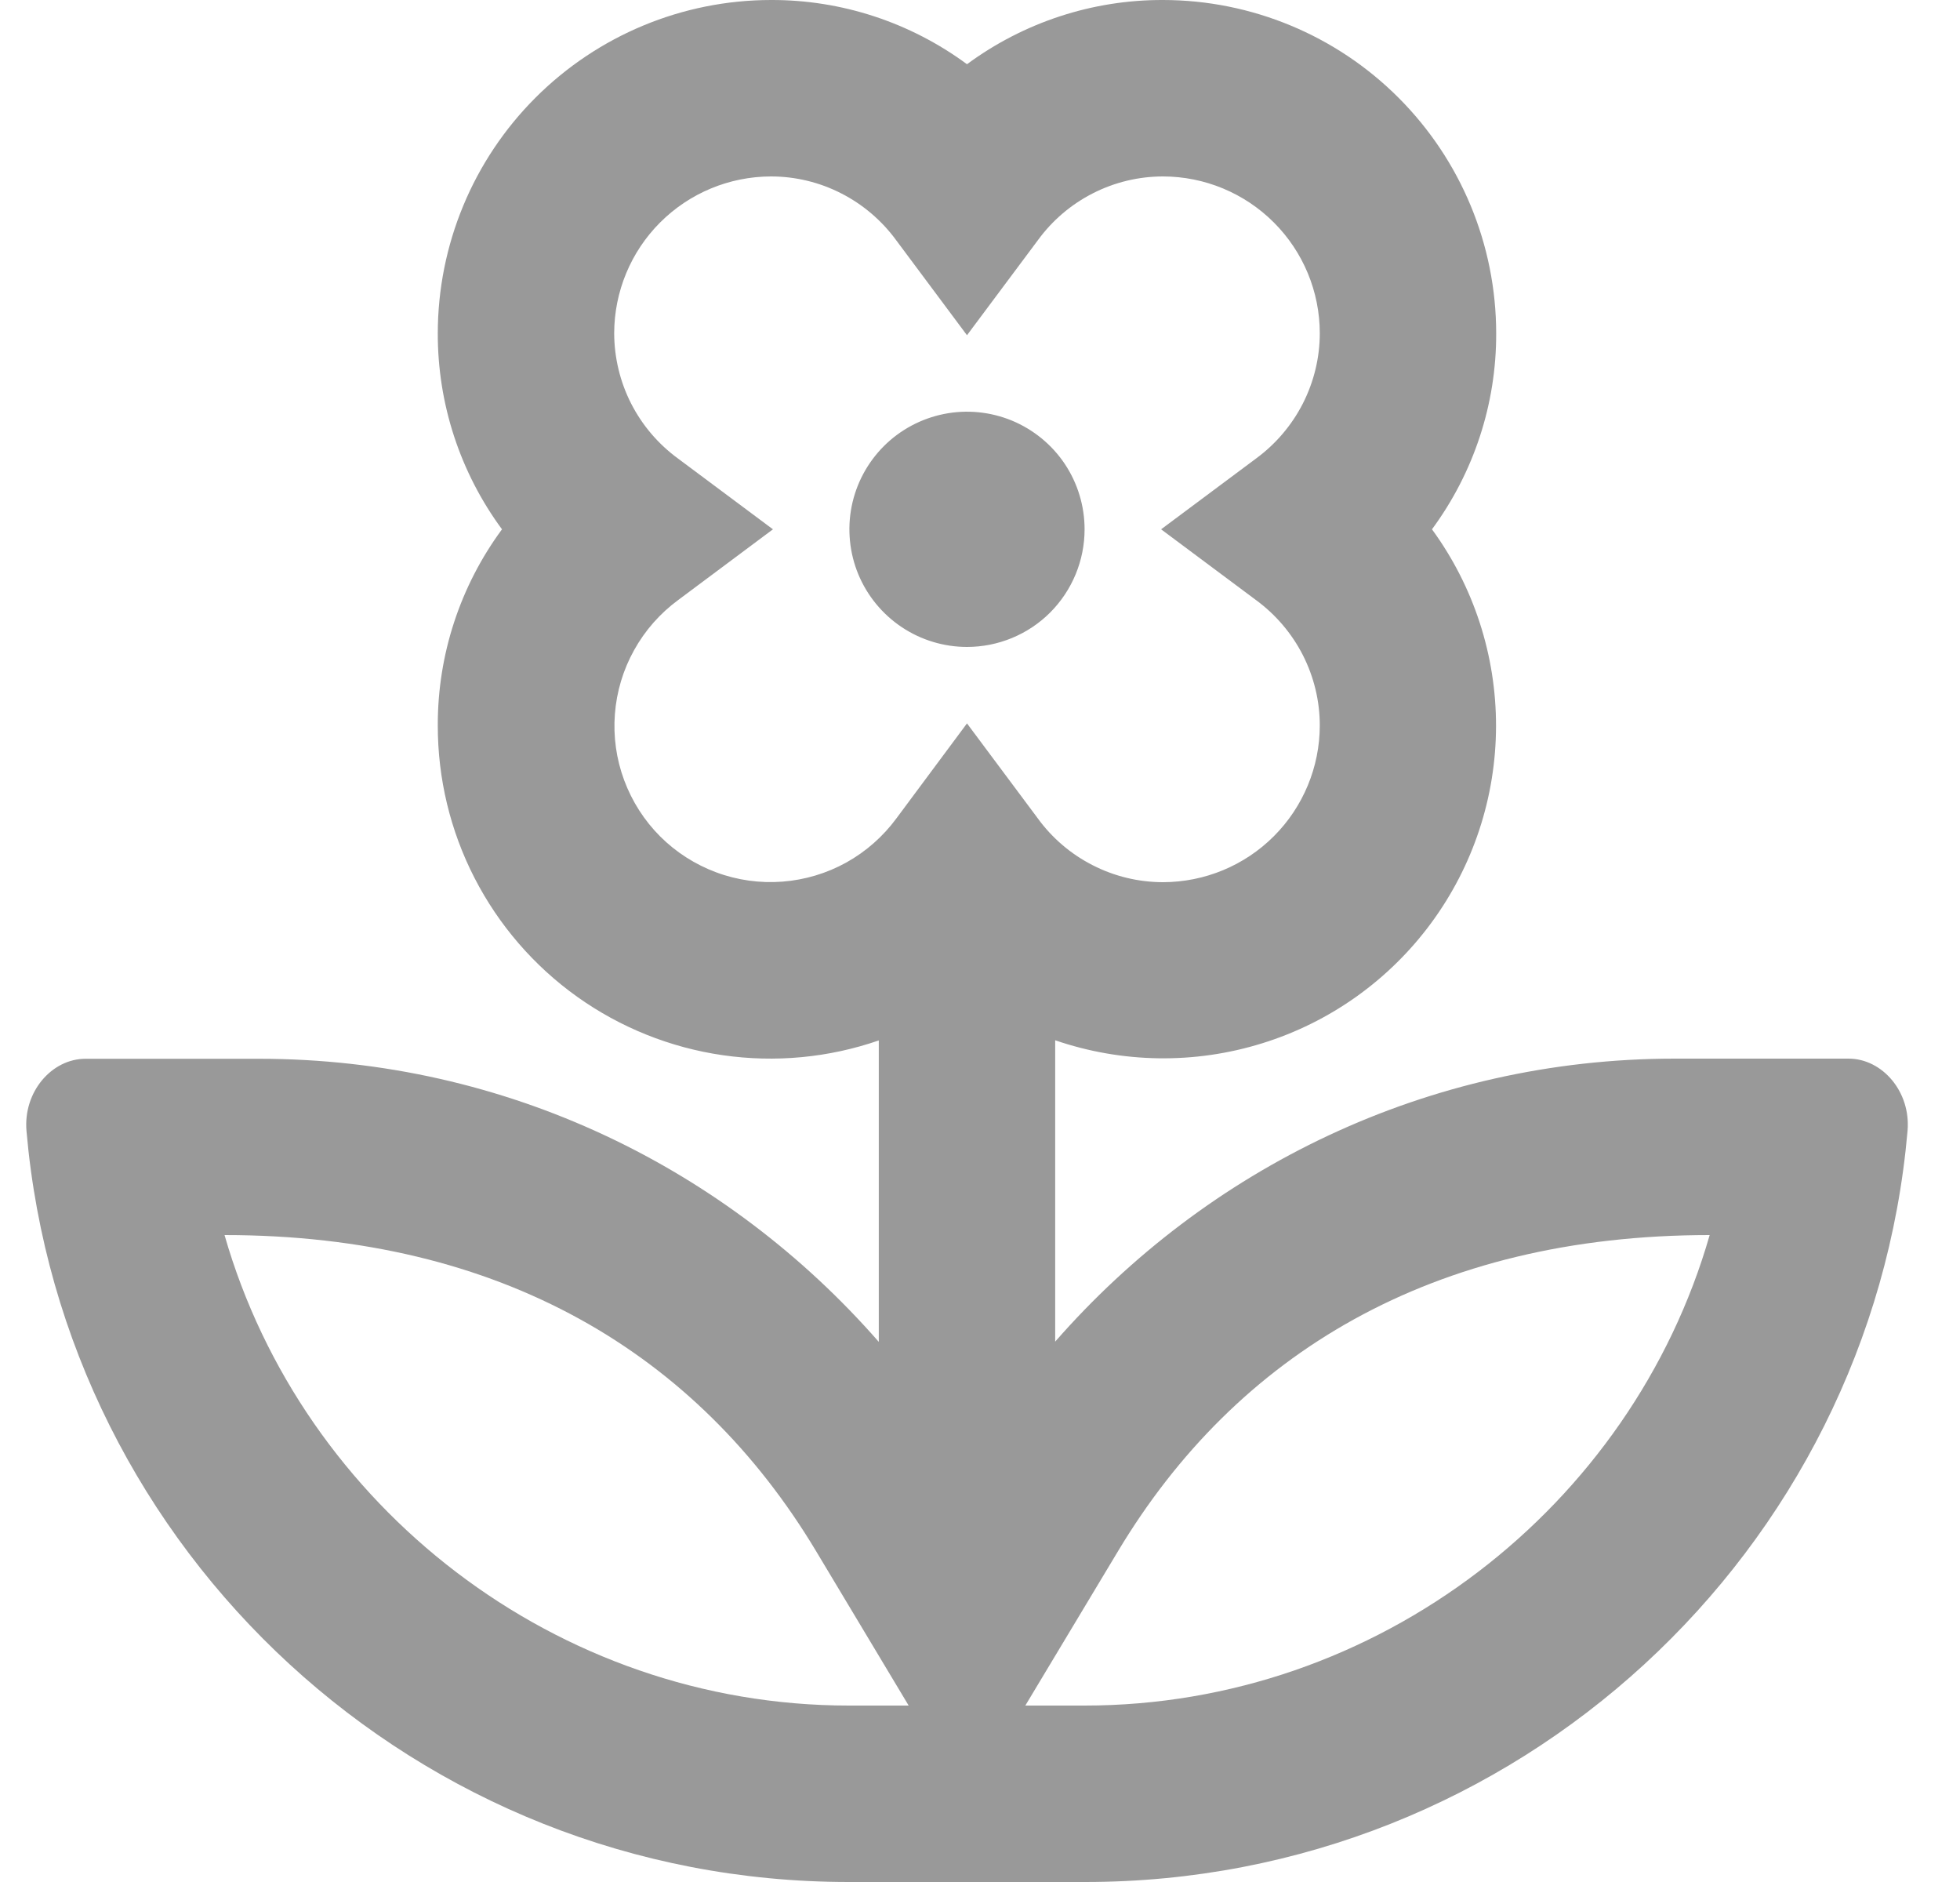<svg xmlns="http://www.w3.org/2000/svg" width="25" height="24" viewBox="0 0 25 24" fill="none"><g clip-path="url(#clip0_2543:1800)"><path d="M23.578 13.5H21.363C18.201 13.5 15.387 14.906 13.459 17.109V13.266C14.313 13.559 15.239 13.573 16.101 13.304C16.964 13.036 17.718 12.499 18.254 11.772C18.79 11.045 19.08 10.166 19.082 9.263C19.084 8.36 18.798 7.479 18.265 6.75C18.799 6.026 19.087 5.15 19.084 4.25C19.083 3.123 18.635 2.043 17.838 1.246C17.042 0.449 15.961 0.001 14.835 1.78085e-05C13.935 -0.003 13.058 0.285 12.334 0.819C11.61 0.285 10.733 -0.003 9.834 1.78085e-05C8.707 0.001 7.627 0.449 6.83 1.246C6.033 2.043 5.585 3.123 5.584 4.25C5.582 5.15 5.869 6.026 6.403 6.75C5.869 7.474 5.582 8.35 5.584 9.25C5.583 9.926 5.743 10.594 6.052 11.195C6.361 11.797 6.81 12.317 7.36 12.71C7.911 13.103 8.547 13.359 9.217 13.456C9.887 13.553 10.57 13.489 11.209 13.268V17.112C9.282 14.909 6.467 13.502 3.306 13.502H1.09C0.66 13.502 0.294 13.924 0.338 14.424C0.806 19.788 5.323 24 10.826 24H13.842C19.345 24 23.863 19.788 24.331 14.421C24.374 13.922 24.009 13.5 23.578 13.5ZM10.828 21.75C7.1 21.75 3.858 19.215 2.864 15.75C6.391 15.75 8.895 17.26 10.407 19.777L11.59 21.75H10.828ZM11.434 10.436C11.264 10.667 11.046 10.859 10.795 10.999C10.544 11.138 10.266 11.221 9.98 11.243C9.694 11.265 9.406 11.225 9.137 11.125C8.868 11.025 8.623 10.869 8.42 10.666C8.217 10.463 8.061 10.218 7.961 9.949C7.861 9.68 7.821 9.392 7.843 9.106C7.865 8.82 7.948 8.542 8.088 8.291C8.227 8.04 8.419 7.822 8.65 7.652L9.859 6.75L8.649 5.848C8.397 5.664 8.192 5.424 8.05 5.146C7.909 4.869 7.835 4.562 7.834 4.25C7.835 3.72 8.045 3.212 8.42 2.837C8.795 2.462 9.303 2.251 9.834 2.25C10.145 2.25 10.453 2.324 10.73 2.466C11.008 2.608 11.248 2.813 11.432 3.065L12.334 4.275L13.237 3.065C13.42 2.813 13.66 2.608 13.938 2.466C14.216 2.324 14.523 2.25 14.835 2.25C15.365 2.251 15.873 2.462 16.248 2.837C16.623 3.212 16.834 3.72 16.834 4.25C16.834 4.562 16.759 4.869 16.618 5.146C16.476 5.424 16.271 5.664 16.02 5.848L14.81 6.75L16.02 7.652C16.271 7.836 16.476 8.076 16.618 8.354C16.759 8.631 16.834 8.938 16.834 9.25C16.834 9.78 16.623 10.289 16.248 10.664C15.873 11.039 15.365 11.249 14.835 11.25C14.523 11.25 14.216 11.176 13.938 11.034C13.661 10.893 13.42 10.688 13.237 10.436L12.334 9.225L11.434 10.436ZM13.834 21.75H13.078L14.263 19.777C15.767 17.274 18.262 15.75 21.807 15.75C20.812 19.215 17.57 21.75 13.834 21.75ZM13.834 6.75C13.834 6.453 13.746 6.163 13.582 5.917C13.417 5.67 13.182 5.478 12.908 5.364C12.634 5.251 12.333 5.221 12.042 5.279C11.751 5.337 11.483 5.48 11.274 5.689C11.064 5.899 10.921 6.166 10.863 6.457C10.805 6.748 10.835 7.05 10.948 7.324C11.062 7.598 11.254 7.832 11.501 7.997C11.748 8.162 12.038 8.25 12.334 8.25C12.732 8.25 13.114 8.092 13.395 7.811C13.676 7.529 13.834 7.148 13.834 6.75Z" fill="black" fill-opacity="0.4"></path></g><defs><clipPath id="clip0_2543:1800"><rect width="24" height="24" fill="white" transform="translate(0.334)"></rect></clipPath></defs></svg>